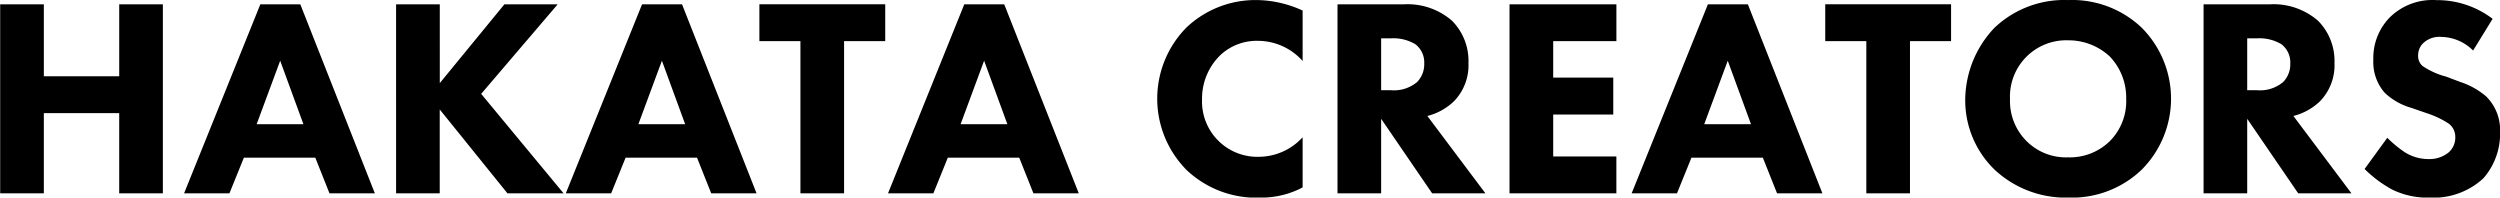 <svg xmlns="http://www.w3.org/2000/svg" width="203.25" height="16.062" viewBox="0 0 203.25 16.062">
  <defs>
    <style>
      .cls-1 {
        fill-rule: evenodd;
      }
    </style>
  </defs>
  <path id="logo.svg" class="cls-1" d="M101.689,42.82H98.14V58.188h3.549v-6.52h6.128v6.52h3.549V42.82h-3.549v5.852h-6.128V42.82Zm23.224,15.368H128.6L122.54,42.82h-3.249l-6.2,15.368h3.686l1.176-2.9h5.806Zm-5.922-5.622,1.913-5.161,1.889,5.161h-3.8Zm14.884-9.746h-3.548V58.188h3.548v-6.82l5.507,6.82h4.562l-6.7-8.087,6.221-7.281h-4.332l-5.253,6.405V42.82Zm22.072,15.368h3.687l-6.06-15.368h-3.249l-6.2,15.368h3.687l1.175-2.9h5.806Zm-5.921-5.622,1.912-5.161,1.89,5.161h-3.8Zm20.068-6.751v-3H159.863v3H163.2V58.188h3.549V45.815h3.341Zm12.049,12.373h3.687L179.77,42.82h-3.249l-6.2,15.368h3.687l1.175-2.9h5.806Zm-5.921-5.622,1.912-5.161,1.89,5.161h-3.8Zm27.809,1.06a4.848,4.848,0,0,1-3.525,1.59,4.5,4.5,0,0,1-4.655-4.677A4.921,4.921,0,0,1,197.3,46.99a4.31,4.31,0,0,1,3.133-1.2,4.873,4.873,0,0,1,3.595,1.636v-4.1a9.152,9.152,0,0,0-3.687-.852,8.157,8.157,0,0,0-5.737,2.212,8.233,8.233,0,0,0,0,11.613,8.232,8.232,0,0,0,6.037,2.235,7.144,7.144,0,0,0,3.387-.829V53.626Zm2.833-10.806V58.188h3.548v-6.06l4.148,6.06h4.331l-4.723-6.29a4.834,4.834,0,0,0,2.143-1.175,4.2,4.2,0,0,0,1.2-3.133,4.634,4.634,0,0,0-1.336-3.433,5.5,5.5,0,0,0-3.917-1.336h-5.392Zm3.548,2.765h0.83a3.465,3.465,0,0,1,1.958.484,1.864,1.864,0,0,1,.715,1.567,2.071,2.071,0,0,1-.576,1.5,2.919,2.919,0,0,1-2.12.668h-0.807V45.585Zm19.124-2.765h-8.687V58.188h8.687v-3H224.4v-3.41h4.884v-3H224.4V45.815h5.138v-3ZM242.6,58.188h3.687l-6.06-15.368h-3.249l-6.2,15.368h3.686l1.175-2.9h5.806Zm-5.921-5.622,1.912-5.161,1.89,5.161h-3.8Zm20.068-6.751v-3h-10.23v3h3.34V58.188h3.549V45.815h3.341Zm9.538-3.341a8.246,8.246,0,0,0-6.014,2.258,8.582,8.582,0,0,0-2.373,5.829,7.85,7.85,0,0,0,2.4,5.714,8.459,8.459,0,0,0,5.991,2.258,8.2,8.2,0,0,0,5.944-2.258,8.175,8.175,0,0,0,0-11.566A8.209,8.209,0,0,0,266.284,42.474Zm-0.023,3.272a4.93,4.93,0,0,1,3.387,1.313,4.845,4.845,0,0,1,1.336,3.456,4.6,4.6,0,0,1-1.336,3.433,4.652,4.652,0,0,1-3.41,1.313,4.521,4.521,0,0,1-3.3-1.267,4.584,4.584,0,0,1-1.4-3.456A4.575,4.575,0,0,1,266.261,45.746Zm11.013-2.926V58.188h3.548v-6.06l4.147,6.06H289.3l-4.723-6.29a4.831,4.831,0,0,0,2.142-1.175,4.2,4.2,0,0,0,1.2-3.133,4.634,4.634,0,0,0-1.337-3.433,5.5,5.5,0,0,0-3.917-1.336h-5.391Zm3.548,2.765h0.829a3.468,3.468,0,0,1,1.959.484,1.866,1.866,0,0,1,.714,1.567,2.067,2.067,0,0,1-.576,1.5,2.917,2.917,0,0,1-2.12.668h-0.806V45.585ZM300.775,44a7.427,7.427,0,0,0-4.562-1.521,4.949,4.949,0,0,0-3.8,1.405,4.722,4.722,0,0,0-1.336,3.456A3.78,3.78,0,0,0,292,50.009a5.174,5.174,0,0,0,2.143,1.221l1.267,0.438a7.488,7.488,0,0,1,1.8.852,1.354,1.354,0,0,1,.53,1.106,1.588,1.588,0,0,1-.553,1.244,2.453,2.453,0,0,1-1.612.53,3.57,3.57,0,0,1-1.936-.553,9.357,9.357,0,0,1-1.428-1.175l-1.844,2.535a9.783,9.783,0,0,0,2.258,1.682,6.516,6.516,0,0,0,3.042.645,5.955,5.955,0,0,0,4.354-1.567,5.506,5.506,0,0,0,1.36-3.8,3.835,3.835,0,0,0-1.129-2.857,6.165,6.165,0,0,0-2.1-1.175L297,48.7a6.163,6.163,0,0,1-1.935-.876,1.076,1.076,0,0,1-.346-0.852A1.372,1.372,0,0,1,295.107,46a1.919,1.919,0,0,1,1.5-.53,3.743,3.743,0,0,1,2.581,1.106Z" transform="translate(-98.125 -42.469)"/>
</svg>
